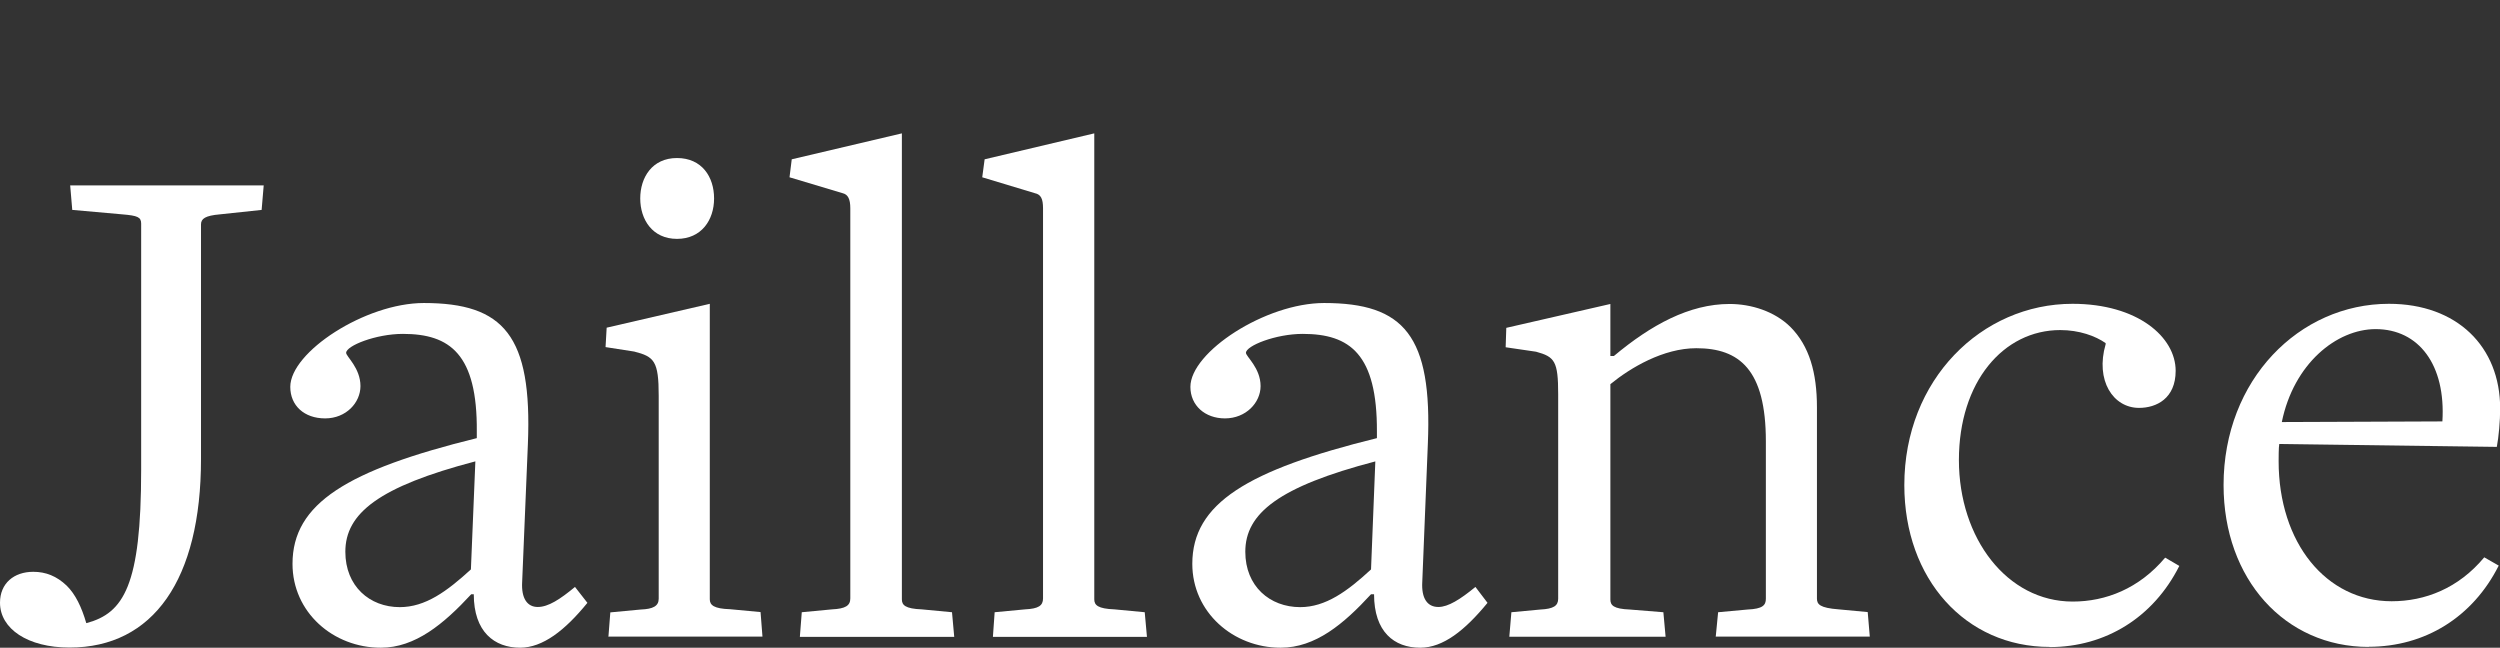<svg xmlns="http://www.w3.org/2000/svg" id="Calque_1" viewBox="0 0 157.09 40.7"><rect x="0" y="0" width="157.09" height="40.7" fill="#333333" stroke="none"/><defs><style>      .st0 {        fill: #fff;      }    </style></defs><path class="st0" d="M16.44,13.19l-2.63.28c-.91.08-1.18.27-1.18.63v14.75c0,7.57-3,11.84-8.26,11.84-2.63,0-4.37-1.18-4.37-2.82,0-1.22.88-1.94,2.09-1.94.79,0,1.47.27,2.1.87.55.54.94,1.35,1.23,2.35h.03c2.32-.63,3.42-2.35,3.42-9.62v-15.48c0-.41-.23-.5-1.18-.58l-3.15-.28-.13-1.54h12.16l-.13,1.54"></path><path class="st0" d="M32.69,40.7c-1.63,0-2.92-1-2.92-3.36h-.16c-1.73,1.87-3.52,3.36-5.68,3.36-3,0-5.55-2.23-5.55-5.27,0-3.8,3.44-5.89,11.58-7.9v-.41c.04-4.86-1.68-6.14-4.64-6.14-1.71,0-3.57.75-3.57,1.19,0,.23.9.95.9,2.09,0,1.04-.9,2.03-2.22,2.03s-2.19-.81-2.19-1.98c0-2.19,4.72-5.27,8.39-5.27,5.03,0,6.82,2.05,6.54,8.86l-.36,8.67c-.06,1.03.32,1.57.98,1.57s1.4-.48,2.34-1.26l.78,1c-1.41,1.73-2.8,2.82-4.24,2.82M29.87,28.99c-6.07,1.59-8.17,3.27-8.17,5.68,0,2.17,1.53,3.48,3.42,3.48,1.61,0,2.96-.99,4.47-2.37l.28-6.79Z"></path><path class="st0" d="M42.54,15.01c-1.55,0-2.31-1.22-2.31-2.54s.75-2.54,2.31-2.54,2.33,1.18,2.33,2.54-.8,2.54-2.33,2.54M38.23,40.02l.12-1.54,1.91-.18c.78-.03,1.13-.22,1.13-.68v-12.76c0-2.17-.28-2.45-1.54-2.77l-1.8-.28.07-1.22,6.48-1.5v18.57c0,.36.26.59,1.27.62l1.92.18.12,1.54h-9.7l.02.02Z"></path><path class="st0" d="M50.26,40.02l.12-1.55,1.9-.18c.84-.04,1.15-.23,1.15-.69V13.09c0-.59-.15-.87-.48-.95l-3.34-1,.14-1.13,6.92-1.63v29.28c0,.36.21.59,1.25.63l1.9.18.14,1.55h-9.7"></path><path class="st0" d="M62.39,40.02l.11-1.55,1.91-.18c.84-.04,1.13-.23,1.13-.69V13.09c0-.59-.13-.87-.51-.95l-3.31-1,.15-1.13,6.89-1.63v29.28c0,.36.22.59,1.27.63l1.9.18.14,1.55h-9.69"></path><path class="st0" d="M89.24,40.7c-1.64,0-2.9-1-2.9-3.36h-.19c-1.72,1.87-3.49,3.36-5.68,3.36-2.98,0-5.55-2.23-5.55-5.27,0-3.8,3.46-5.89,11.6-7.9v-.41c.02-4.86-1.69-6.14-4.66-6.14-1.71,0-3.57.75-3.57,1.19,0,.23.92.95.92,2.09,0,1.04-.92,2.03-2.24,2.03-1.25,0-2.17-.81-2.17-1.98,0-2.19,4.72-5.27,8.4-5.27,5.03,0,6.81,2.05,6.52,8.86l-.35,8.67c-.06,1.03.32,1.57,1.01,1.57.62,0,1.38-.48,2.33-1.26l.76,1c-1.42,1.73-2.79,2.82-4.23,2.82M86.43,28.99c-6.08,1.59-8.18,3.27-8.18,5.68,0,2.17,1.54,3.48,3.45,3.48,1.59,0,2.96-.99,4.45-2.37l.27-6.79h.01Z"></path><path class="st0" d="M107.81,40.01l.15-1.54,1.85-.17c.95-.04,1.15-.27,1.15-.68v-9.89c0-4.5-1.66-5.85-4.37-5.85-2.07,0-4.13,1.22-5.4,2.26v13.53c0,.36.19.59,1.22.63l2.11.17.14,1.54h-9.82l.13-1.54,1.82-.17c.82-.04,1.12-.23,1.12-.68v-12.85c0-2.08-.22-2.35-1.39-2.67l-1.91-.28.04-1.22,6.54-1.5v3.27h.22c2.33-1.95,4.74-3.27,7.27-3.27,1.36,0,2.83.46,3.83,1.45,1.18,1.19,1.66,2.87,1.66,5.04v12.02c0,.36.18.59,1.37.68l1.82.17.13,1.54h-9.66"></path><path class="st0" d="M128.79,40.65c-5.28,0-9.13-4.26-9.13-10.17,0-6.62,4.85-11.39,10.57-11.39,4.09,0,6.48,2.09,6.48,4.21,0,1.74-1.21,2.33-2.3,2.33-1.63,0-2.76-1.72-2.1-4v-.07c-.64-.45-1.66-.82-2.85-.82-3.58,0-6.37,3.26-6.37,8.17s3.02,8.89,7.15,8.89c2.07,0,4.17-.81,5.81-2.76l.89.52c-1.63,3.24-4.64,5.1-8.15,5.1"></path><path class="st0" d="M148.84,40.65c-5.27,0-9.12-4.26-9.12-10.17,0-6.62,4.76-11.39,10.39-11.39,4.27,0,6.99,2.68,6.99,6.58,0,.77-.09,1.78-.21,2.41l-13.67-.18c-.04.18-.04.9-.04,1.08,0,5.13,2.99,8.8,7.1,8.8,2.1,0,4.2-.81,5.82-2.76l.91.52c-1.63,3.24-4.63,5.1-8.17,5.1M149.28,20.68c-2.46,0-5.15,2.17-5.9,5.84,0,0,10.27-.04,10.09-.04.22-3.54-1.47-5.8-4.2-5.8"></path></svg>
